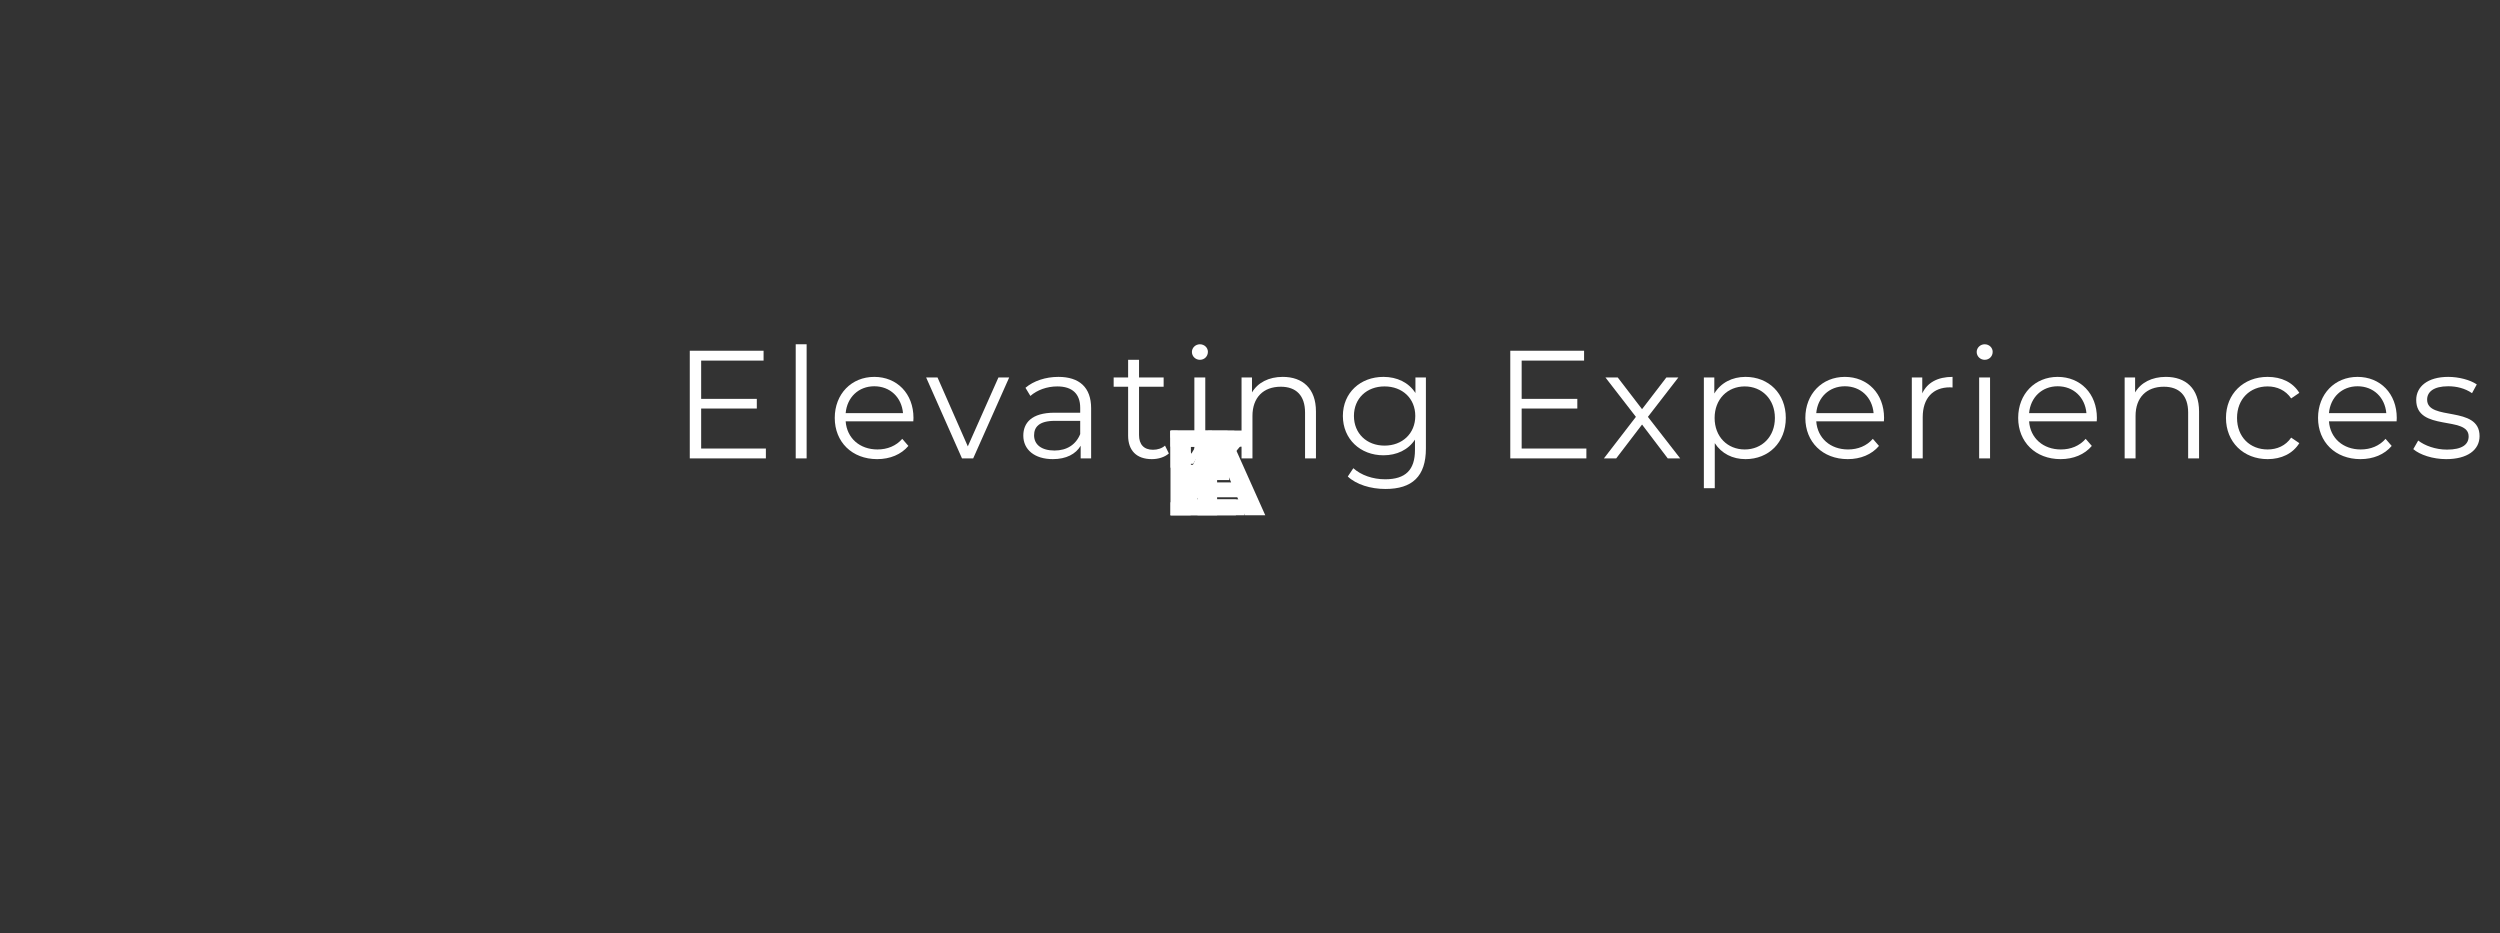 <svg xmlns="http://www.w3.org/2000/svg" xmlns:xlink="http://www.w3.org/1999/xlink" preserveAspectRatio="xMidYMid meet" width="4701" height="1755" viewBox="0 0 4701 1755" style="width:100%;height:100%"><rect x="0" y="0" width="4701" height="1755" fill="#333333" stroke="none"/><defs><animate repeatCount="indefinite" dur="3.017s" begin="0s" xlink:href="#_R_G_L_10_G" fill="freeze" attributeName="opacity" from="0" to="1" keyTimes="0;0.204;0.315;1" values="0;0;1;1" keySplines="0.333 0 0.667 1;0.333 0 0.667 1;0 0 0 0" calcMode="spline"/><animateMotion repeatCount="indefinite" dur="3.017s" begin="0s" xlink:href="#_R_G_L_10_G" fill="freeze" keyTimes="0;0.204;0.315;1" path="M237.16 -151.7 C237.16,-151.7 237.16,-151.7 237.16,-151.7 C237.16,-151.7 267.15,-151.7 267.15,-151.7 C267.15,-151.7 267.15,-151.7 267.15,-151.7 " keyPoints="0;0;1;1" keySplines="0.333 0 0.667 1;0.333 0 0.667 1;0 0 0 0" calcMode="spline"/><animateTransform repeatCount="indefinite" dur="3.017s" begin="0s" xlink:href="#_R_G_L_10_G" fill="freeze" attributeName="transform" from="-14.975 -13.3" to="-14.975 -13.3" type="translate" additive="sum" keyTimes="0;1" values="-14.975 -13.3;-14.975 -13.3" keySplines="0 0 1 1" calcMode="spline"/><animateMotion repeatCount="indefinite" dur="3.017s" begin="0s" xlink:href="#_R_G_L_10_G_N_2_T_0" fill="freeze" keyTimes="0;0.348;0.431;0.597;0.68;1" path="M0 0 C0,0 0,0 0,0 C0,0 82,0 82,0 C82,0 -539,0 -539,0 C-539,0 -474,0 -474,0 C-474,0 -474,0 -474,0 " keyPoints="0;0;0.11;0.92;1;1" keySplines="0.333 0 0.667 1;0.333 0 0.667 1;0.333 0 0.667 1;0.333 0 0.667 1;0 0 0 0" calcMode="spline"/><animateTransform repeatCount="indefinite" dur="3.017s" begin="0s" xlink:href="#_R_G_L_10_G_N_2_T_0" fill="freeze" attributeName="transform" from="-50 -50" to="-50 -50" type="translate" additive="sum" keyTimes="0;1" values="-50 -50;-50 -50" keySplines="0 0 1 1" calcMode="spline"/><animate repeatCount="indefinite" dur="3.017s" begin="0s" xlink:href="#_R_G_L_9_G" fill="freeze" attributeName="opacity" from="0" to="1" keyTimes="0;0.238;0.348;1" values="0;0;1;1" keySplines="0.333 0 0.667 1;0.333 0 0.667 1;0 0 0 0" calcMode="spline"/><animateMotion repeatCount="indefinite" dur="3.017s" begin="0s" xlink:href="#_R_G_L_9_G" fill="freeze" keyTimes="0;0.238;0.348;1" path="M206.9 -151.7 C206.9,-151.7 206.9,-151.7 206.9,-151.7 C206.9,-151.7 236.9,-151.7 236.9,-151.7 C236.9,-151.7 236.9,-151.7 236.9,-151.7 " keyPoints="0;0;1;1" keySplines="0.333 0 0.667 1;0.333 0 0.667 1;0 0 0 0" calcMode="spline"/><animateTransform repeatCount="indefinite" dur="3.017s" begin="0s" xlink:href="#_R_G_L_9_G" fill="freeze" attributeName="transform" from="-11.59 -13.3" to="-11.59 -13.3" type="translate" additive="sum" keyTimes="0;1" values="-11.59 -13.3;-11.59 -13.3" keySplines="0 0 1 1" calcMode="spline"/><animateMotion repeatCount="indefinite" dur="3.017s" begin="0s" xlink:href="#_R_G_L_9_G_N_2_T_0" fill="freeze" keyTimes="0;0.348;0.431;0.597;0.68;1" path="M0 0 C0,0 0,0 0,0 C0,0 82,0 82,0 C82,0 -539,0 -539,0 C-539,0 -474,0 -474,0 C-474,0 -474,0 -474,0 " keyPoints="0;0;0.11;0.92;1;1" keySplines="0.333 0 0.667 1;0.333 0 0.667 1;0.333 0 0.667 1;0.333 0 0.667 1;0 0 0 0" calcMode="spline"/><animateTransform repeatCount="indefinite" dur="3.017s" begin="0s" xlink:href="#_R_G_L_9_G_N_2_T_0" fill="freeze" attributeName="transform" from="-50 -50" to="-50 -50" type="translate" additive="sum" keyTimes="0;1" values="-50 -50;-50 -50" keySplines="0 0 1 1" calcMode="spline"/><animate repeatCount="indefinite" dur="3.017s" begin="0s" xlink:href="#_R_G_L_8_G" fill="freeze" attributeName="opacity" from="0" to="1" keyTimes="0;0.138;0.249;1" values="0;0;1;1" keySplines="0.333 0 0.667 1;0.333 0 0.667 1;0 0 0 0" calcMode="spline"/><animateMotion repeatCount="indefinite" dur="3.017s" begin="0s" xlink:href="#_R_G_L_8_G" fill="freeze" keyTimes="0;0.138;0.249;1" path="M115.48 234.55 C115.48,234.55 115.48,234.55 115.48,234.55 C115.48,234.55 194.48,234.55 194.48,234.55 C194.48,234.55 194.48,234.55 194.48,234.55 " keyPoints="0;0;1;1" keySplines="0.333 0 0.667 1;0.333 0 0.667 1;0 0 0 0" calcMode="spline"/><animateTransform repeatCount="indefinite" dur="3.017s" begin="0s" xlink:href="#_R_G_L_8_G" fill="freeze" attributeName="transform" from="-34.145 -30.45" to="-34.145 -30.45" type="translate" additive="sum" keyTimes="0;1" values="-34.145 -30.45;-34.145 -30.45" keySplines="0 0 1 1" calcMode="spline"/><animateMotion repeatCount="indefinite" dur="3.017s" begin="0s" xlink:href="#_R_G_L_8_G_N_2_T_0" fill="freeze" keyTimes="0;0.348;0.431;0.597;0.68;1" path="M0 0 C0,0 0,0 0,0 C0,0 82,0 82,0 C82,0 -539,0 -539,0 C-539,0 -474,0 -474,0 C-474,0 -474,0 -474,0 " keyPoints="0;0;0.11;0.92;1;1" keySplines="0.333 0 0.667 1;0.333 0 0.667 1;0.333 0 0.667 1;0.333 0 0.667 1;0 0 0 0" calcMode="spline"/><animateTransform repeatCount="indefinite" dur="3.017s" begin="0s" xlink:href="#_R_G_L_8_G_N_2_T_0" fill="freeze" attributeName="transform" from="-50 -50" to="-50 -50" type="translate" additive="sum" keyTimes="0;1" values="-50 -50;-50 -50" keySplines="0 0 1 1" calcMode="spline"/><animate repeatCount="indefinite" dur="3.017s" begin="0s" xlink:href="#_R_G_L_7_G" fill="freeze" attributeName="opacity" from="0" to="1" keyTimes="0;0.149;0.26;1" values="0;0;1;1" keySplines="0.333 0 0.667 1;0.333 0 0.667 1;0 0 0 0" calcMode="spline"/><animateMotion repeatCount="indefinite" dur="3.017s" begin="0s" xlink:href="#_R_G_L_7_G" fill="freeze" keyTimes="0;0.149;0.26;1" path="M2.6 234.56 C2.6,234.56 2.6,234.56 2.6,234.56 C2.6,234.56 81.6,234.56 81.6,234.56 C81.6,234.56 81.6,234.56 81.6,234.56 " keyPoints="0;0;1;1" keySplines="0.333 0 0.667 1;0.333 0 0.667 1;0 0 0 0" calcMode="spline"/><animateTransform repeatCount="indefinite" dur="3.017s" begin="0s" xlink:href="#_R_G_L_7_G" fill="freeze" attributeName="transform" from="-26.535 -30.445" to="-26.535 -30.445" type="translate" additive="sum" keyTimes="0;1" values="-26.535 -30.445;-26.535 -30.445" keySplines="0 0 1 1" calcMode="spline"/><animateMotion repeatCount="indefinite" dur="3.017s" begin="0s" xlink:href="#_R_G_L_7_G_N_2_T_0" fill="freeze" keyTimes="0;0.348;0.431;0.597;0.68;1" path="M0 0 C0,0 0,0 0,0 C0,0 82,0 82,0 C82,0 -539,0 -539,0 C-539,0 -474,0 -474,0 C-474,0 -474,0 -474,0 " keyPoints="0;0;0.11;0.92;1;1" keySplines="0.333 0 0.667 1;0.333 0 0.667 1;0.333 0 0.667 1;0.333 0 0.667 1;0 0 0 0" calcMode="spline"/><animateTransform repeatCount="indefinite" dur="3.017s" begin="0s" xlink:href="#_R_G_L_7_G_N_2_T_0" fill="freeze" attributeName="transform" from="-50 -50" to="-50 -50" type="translate" additive="sum" keyTimes="0;1" values="-50 -50;-50 -50" keySplines="0 0 1 1" calcMode="spline"/><animate repeatCount="indefinite" dur="3.017s" begin="0s" xlink:href="#_R_G_L_6_G" fill="freeze" attributeName="opacity" from="0" to="1" keyTimes="0;0.16;0.271;1" values="0;0;1;1" keySplines="0.333 0 0.667 1;0.333 0 0.667 1;0 0 0 0" calcMode="spline"/><animateMotion repeatCount="indefinite" dur="3.017s" begin="0s" xlink:href="#_R_G_L_6_G" fill="freeze" keyTimes="0;0.16;0.271;1" path="M-107.56 234.55 C-107.56,234.55 -107.56,234.55 -107.56,234.55 C-107.56,234.55 -28.56,234.55 -28.56,234.55 C-28.56,234.55 -28.56,234.55 -28.56,234.55 " keyPoints="0;0;1;1" keySplines="0.333 0 0.667 1;0.333 0 0.667 1;0 0 0 0" calcMode="spline"/><animateTransform repeatCount="indefinite" dur="3.017s" begin="0s" xlink:href="#_R_G_L_6_G" fill="freeze" attributeName="transform" from="-23.56 -30.45" to="-23.56 -30.45" type="translate" additive="sum" keyTimes="0;1" values="-23.56 -30.45;-23.56 -30.45" keySplines="0 0 1 1" calcMode="spline"/><animateMotion repeatCount="indefinite" dur="3.017s" begin="0s" xlink:href="#_R_G_L_6_G_N_2_T_0" fill="freeze" keyTimes="0;0.348;0.431;0.597;0.68;1" path="M0 0 C0,0 0,0 0,0 C0,0 82,0 82,0 C82,0 -539,0 -539,0 C-539,0 -474,0 -474,0 C-474,0 -474,0 -474,0 " keyPoints="0;0;0.11;0.92;1;1" keySplines="0.333 0 0.667 1;0.333 0 0.667 1;0.333 0 0.667 1;0.333 0 0.667 1;0 0 0 0" calcMode="spline"/><animateTransform repeatCount="indefinite" dur="3.017s" begin="0s" xlink:href="#_R_G_L_6_G_N_2_T_0" fill="freeze" attributeName="transform" from="-50 -50" to="-50 -50" type="translate" additive="sum" keyTimes="0;1" values="-50 -50;-50 -50" keySplines="0 0 1 1" calcMode="spline"/><animate repeatCount="indefinite" dur="3.017s" begin="0s" xlink:href="#_R_G_L_5_G" fill="freeze" attributeName="opacity" from="0" to="1" keyTimes="0;0.171;0.282;1" values="0;0;1;1" keySplines="0.333 0 0.667 1;0.333 0 0.667 1;0 0 0 0" calcMode="spline"/><animateMotion repeatCount="indefinite" dur="3.017s" begin="0s" xlink:href="#_R_G_L_5_G" fill="freeze" keyTimes="0;0.171;0.282;1" path="M-222.47 234.56 C-222.47,234.56 -222.47,234.56 -222.47,234.56 C-222.47,234.56 -143.47,234.56 -143.47,234.56 C-143.47,234.56 -143.47,234.56 -143.47,234.56 " keyPoints="0;0;1;1" keySplines="0.333 0 0.667 1;0.333 0 0.667 1;0 0 0 0" calcMode="spline"/><animateTransform repeatCount="indefinite" dur="3.017s" begin="0s" xlink:href="#_R_G_L_5_G" fill="freeze" attributeName="transform" from="-26.625 -30.445" to="-26.625 -30.445" type="translate" additive="sum" keyTimes="0;1" values="-26.625 -30.445;-26.625 -30.445" keySplines="0 0 1 1" calcMode="spline"/><animateMotion repeatCount="indefinite" dur="3.017s" begin="0s" xlink:href="#_R_G_L_5_G_N_2_T_0" fill="freeze" keyTimes="0;0.348;0.431;0.597;0.68;1" path="M0 0 C0,0 0,0 0,0 C0,0 82,0 82,0 C82,0 -539,0 -539,0 C-539,0 -474,0 -474,0 C-474,0 -474,0 -474,0 " keyPoints="0;0;0.11;0.92;1;1" keySplines="0.333 0 0.667 1;0.333 0 0.667 1;0.333 0 0.667 1;0.333 0 0.667 1;0 0 0 0" calcMode="spline"/><animateTransform repeatCount="indefinite" dur="3.017s" begin="0s" xlink:href="#_R_G_L_5_G_N_2_T_0" fill="freeze" attributeName="transform" from="-50 -50" to="-50 -50" type="translate" additive="sum" keyTimes="0;1" values="-50 -50;-50 -50" keySplines="0 0 1 1" calcMode="spline"/><animate repeatCount="indefinite" dur="3.017s" begin="0s" xlink:href="#_R_G_L_4_C_0_P_0" fill="freeze" attributeName="d" attributeType="XML" from="M109.25 -202.5 C109.25,-202.5 77.25,-202.25 77.25,-202.25 C77.25,-202.25 76.39,-202.2 76.39,-202.2 C76.39,-202.2 109.66,-202.33 109.66,-202.33 C109.66,-202.33 109.22,-202.66 109.22,-202.66 C109.22,-202.66 109.25,-202.5 109.25,-202.5z " to="M109.25 -202.5 C109.25,-202.5 77.25,-202.25 77.25,-202.25 C77.25,-202.25 -239.12,142.63 -239.12,142.63 C-239.12,142.63 -189,142.5 -189,142.5 C-189,142.5 44.47,-127.56 44.47,-127.56 C44.47,-127.56 109.25,-202.5 109.25,-202.5z " keyTimes="0;0.193;0.304;1" values="M109.25 -202.5 C109.25,-202.5 77.25,-202.25 77.25,-202.25 C77.25,-202.25 76.39,-202.2 76.39,-202.2 C76.39,-202.2 109.66,-202.33 109.66,-202.33 C109.66,-202.33 109.22,-202.66 109.22,-202.66 C109.22,-202.66 109.25,-202.5 109.25,-202.5z ;M109.25 -202.5 C109.25,-202.5 77.25,-202.25 77.25,-202.25 C77.25,-202.25 76.39,-202.2 76.39,-202.2 C76.39,-202.2 109.66,-202.33 109.66,-202.33 C109.66,-202.33 109.22,-202.66 109.22,-202.66 C109.22,-202.66 109.25,-202.5 109.25,-202.5z ;M109.25 -202.5 C109.25,-202.5 77.25,-202.25 77.25,-202.25 C77.25,-202.25 -239.12,142.63 -239.12,142.63 C-239.12,142.63 -189,142.5 -189,142.5 C-189,142.5 44.47,-127.56 44.47,-127.56 C44.47,-127.56 109.25,-202.5 109.25,-202.5z ;M109.25 -202.5 C109.25,-202.5 77.25,-202.25 77.25,-202.25 C77.25,-202.25 -239.12,142.63 -239.12,142.63 C-239.12,142.63 -189,142.5 -189,142.5 C-189,142.5 44.47,-127.56 44.47,-127.56 C44.47,-127.56 109.25,-202.5 109.25,-202.5z " keySplines="0.333 0 0.667 1;0.333 0 0.667 1;0 0 0 0" calcMode="spline"/><clipPath id="_R_G_L_4_C_0"><path id="_R_G_L_4_C_0_P_0" fill-rule="nonzero"/></clipPath><animateMotion repeatCount="indefinite" dur="3.017s" begin="0s" xlink:href="#_R_G_L_4_G_N_2_T_0" fill="freeze" keyTimes="0;0.348;0.431;0.597;0.68;1" path="M0 0 C0,0 0,0 0,0 C0,0 82,0 82,0 C82,0 -539,0 -539,0 C-539,0 -474,0 -474,0 C-474,0 -474,0 -474,0 " keyPoints="0;0;0.11;0.92;1;1" keySplines="0.333 0 0.667 1;0.333 0 0.667 1;0.333 0 0.667 1;0.333 0 0.667 1;0 0 0 0" calcMode="spline"/><animateTransform repeatCount="indefinite" dur="3.017s" begin="0s" xlink:href="#_R_G_L_4_G_N_2_T_0" fill="freeze" attributeName="transform" from="-50 -50" to="-50 -50" type="translate" additive="sum" keyTimes="0;1" values="-50 -50;-50 -50" keySplines="0 0 1 1" calcMode="spline"/><animate repeatCount="indefinite" dur="3.017s" begin="0s" xlink:href="#_R_G_L_4_G_N_2_N_1_T_0_M" fill="freeze" attributeName="opacity" from="0" to="1" keyTimes="0;0.193;0.193;1" values="0;0;1;1" keySplines="0 0 0 0;0 0 0 0;0 0 0 0" calcMode="spline"/><animate repeatCount="indefinite" dur="3.017s" begin="0s" xlink:href="#_R_G_L_3_C_0_P_0" fill="freeze" attributeName="d" attributeType="XML" from="M-237.69 -204.33 C-237.69,-204.33 -236.75,-205 -236.75,-205 C-236.75,-205 -237,-180 -237,-180 C-237,-180 -237.62,-179.56 -237.62,-179.56 C-237.62,-179.56 -237.69,-204.33 -237.69,-204.33z " to="M109.44 -203 C109.44,-203 -236.75,-205 -236.75,-205 C-236.75,-205 -237,-180 -237,-180 C-237,-180 94.56,-185.12 94.56,-185.12 C94.56,-185.12 109.44,-203 109.44,-203z " keyTimes="0;0.083;0.193;1" values="M-237.69 -204.33 C-237.69,-204.33 -236.75,-205 -236.75,-205 C-236.75,-205 -237,-180 -237,-180 C-237,-180 -237.62,-179.56 -237.62,-179.56 C-237.62,-179.56 -237.69,-204.33 -237.69,-204.33z ;M-237.69 -204.33 C-237.69,-204.33 -236.75,-205 -236.75,-205 C-236.75,-205 -237,-180 -237,-180 C-237,-180 -237.62,-179.56 -237.62,-179.56 C-237.62,-179.56 -237.69,-204.33 -237.69,-204.33z ;M109.44 -203 C109.44,-203 -236.75,-205 -236.75,-205 C-236.75,-205 -237,-180 -237,-180 C-237,-180 94.56,-185.12 94.56,-185.12 C94.56,-185.12 109.44,-203 109.44,-203z ;M109.44 -203 C109.44,-203 -236.75,-205 -236.75,-205 C-236.75,-205 -237,-180 -237,-180 C-237,-180 94.56,-185.12 94.56,-185.12 C94.56,-185.12 109.44,-203 109.44,-203z " keySplines="0.333 0 0.667 1;0.333 0 0.667 1;0 0 0 0" calcMode="spline"/><clipPath id="_R_G_L_3_C_0"><path id="_R_G_L_3_C_0_P_0" fill-rule="nonzero"/></clipPath><animateMotion repeatCount="indefinite" dur="3.017s" begin="0s" xlink:href="#_R_G_L_3_G_N_2_T_0" fill="freeze" keyTimes="0;0.348;0.431;0.597;0.68;1" path="M0 0 C0,0 0,0 0,0 C0,0 82,0 82,0 C82,0 -539,0 -539,0 C-539,0 -474,0 -474,0 C-474,0 -474,0 -474,0 " keyPoints="0;0;0.11;0.92;1;1" keySplines="0.333 0 0.667 1;0.333 0 0.667 1;0.333 0 0.667 1;0.333 0 0.667 1;0 0 0 0" calcMode="spline"/><animateTransform repeatCount="indefinite" dur="3.017s" begin="0s" xlink:href="#_R_G_L_3_G_N_2_T_0" fill="freeze" attributeName="transform" from="-50 -50" to="-50 -50" type="translate" additive="sum" keyTimes="0;1" values="-50 -50;-50 -50" keySplines="0 0 1 1" calcMode="spline"/><animate repeatCount="indefinite" dur="3.017s" begin="0s" xlink:href="#_R_G_L_3_G_N_2_N_1_T_0_M" fill="freeze" attributeName="opacity" from="0" to="1" keyTimes="0;0.083;0.083;1" values="0;0;1;1" keySplines="0 0 0 0;0 0 0 0;0 0 0 0" calcMode="spline"/><animate repeatCount="indefinite" dur="3.017s" begin="0s" xlink:href="#_R_G_L_2_C_0_P_0" fill="freeze" attributeName="d" attributeType="XML" from="M178.75 118 C178.75,118 179.09,118.36 179.09,118.36 C179.09,118.36 178.81,144.54 178.81,144.54 C178.81,144.54 179,144.75 179,144.75 C179,144.75 178.75,118 178.75,118z " to="M178.75 118 C178.75,118 -148.87,121.81 -148.87,121.81 C-148.87,121.81 -167.94,142.63 -167.94,142.63 C-167.94,142.63 179,144.75 179,144.75 C179,144.75 178.75,118 178.75,118z " keyTimes="0;0.083;0.193;1" values="M178.75 118 C178.75,118 179.09,118.36 179.09,118.36 C179.09,118.36 178.81,144.54 178.81,144.54 C178.81,144.54 179,144.75 179,144.75 C179,144.75 178.75,118 178.75,118z ;M178.75 118 C178.75,118 179.09,118.36 179.09,118.36 C179.09,118.36 178.81,144.54 178.81,144.54 C178.81,144.54 179,144.75 179,144.75 C179,144.75 178.75,118 178.75,118z ;M178.75 118 C178.75,118 -148.87,121.81 -148.87,121.81 C-148.87,121.81 -167.94,142.63 -167.94,142.63 C-167.94,142.63 179,144.75 179,144.75 C179,144.75 178.75,118 178.75,118z ;M178.75 118 C178.75,118 -148.87,121.81 -148.87,121.81 C-148.87,121.81 -167.94,142.63 -167.94,142.63 C-167.94,142.63 179,144.75 179,144.75 C179,144.75 178.75,118 178.75,118z " keySplines="0.333 0 0.667 1;0.333 0 0.667 1;0 0 0 0" calcMode="spline"/><clipPath id="_R_G_L_2_C_0"><path id="_R_G_L_2_C_0_P_0" fill-rule="nonzero"/></clipPath><animateMotion repeatCount="indefinite" dur="3.017s" begin="0s" xlink:href="#_R_G_L_2_G_N_2_T_0" fill="freeze" keyTimes="0;0.348;0.431;0.597;0.68;1" path="M0 0 C0,0 0,0 0,0 C0,0 82,0 82,0 C82,0 -539,0 -539,0 C-539,0 -474,0 -474,0 C-474,0 -474,0 -474,0 " keyPoints="0;0;0.11;0.92;1;1" keySplines="0.333 0 0.667 1;0.333 0 0.667 1;0.333 0 0.667 1;0.333 0 0.667 1;0 0 0 0" calcMode="spline"/><animateTransform repeatCount="indefinite" dur="3.017s" begin="0s" xlink:href="#_R_G_L_2_G_N_2_T_0" fill="freeze" attributeName="transform" from="-50 -50" to="-50 -50" type="translate" additive="sum" keyTimes="0;1" values="-50 -50;-50 -50" keySplines="0 0 1 1" calcMode="spline"/><animate repeatCount="indefinite" dur="3.017s" begin="0s" xlink:href="#_R_G_L_2_G_N_2_N_1_T_0_M" fill="freeze" attributeName="opacity" from="0" to="1" keyTimes="0;0.083;0.083;1" values="0;0;1;1" keySplines="0 0 0 0;0 0 0 0;0 0 0 0" calcMode="spline"/><animate repeatCount="indefinite" dur="3.017s" begin="0s" xlink:href="#_R_G_L_1_C_0_P_0" fill="freeze" attributeName="d" attributeType="XML" from="M-182.39 143.58 C-182.39,143.58 -182.14,143.53 -182.14,143.53 C-182.14,143.53 -112.02,143.42 -112.02,143.42 C-112.02,143.42 -111.83,143.45 -111.83,143.45 C-111.83,143.45 -182.39,143.58 -182.39,143.58z " to="M131.5 -202.87 C131.5,-202.87 -181.37,142 -181.37,142 C-181.37,142 -111.25,141.5 -111.25,141.5 C-111.25,141.5 177.25,-202.62 177.25,-202.62 C177.25,-202.62 131.5,-202.87 131.5,-202.87z " keyTimes="0;0.193;0.304;1" values="M-182.39 143.58 C-182.39,143.58 -182.14,143.53 -182.14,143.53 C-182.14,143.53 -112.02,143.42 -112.02,143.42 C-112.02,143.42 -111.83,143.45 -111.83,143.45 C-111.83,143.45 -182.39,143.58 -182.39,143.58z ;M-182.39 143.58 C-182.39,143.58 -182.14,143.53 -182.14,143.53 C-182.14,143.53 -112.02,143.42 -112.02,143.42 C-112.02,143.42 -111.83,143.45 -111.83,143.45 C-111.83,143.45 -182.39,143.58 -182.39,143.58z ;M131.5 -202.87 C131.5,-202.87 -181.37,142 -181.37,142 C-181.37,142 -111.25,141.5 -111.25,141.5 C-111.25,141.5 177.25,-202.62 177.25,-202.62 C177.25,-202.62 131.5,-202.87 131.5,-202.87z ;M131.5 -202.87 C131.5,-202.87 -181.37,142 -181.37,142 C-181.37,142 -111.25,141.5 -111.25,141.5 C-111.25,141.5 177.25,-202.62 177.25,-202.62 C177.25,-202.62 131.5,-202.87 131.5,-202.87z " keySplines="0.333 0 0.667 1;0.333 0 0.667 1;0 0 0 0" calcMode="spline"/><clipPath id="_R_G_L_1_C_0"><path id="_R_G_L_1_C_0_P_0" fill-rule="nonzero"/></clipPath><animateMotion repeatCount="indefinite" dur="3.017s" begin="0s" xlink:href="#_R_G_L_1_G_N_2_T_0" fill="freeze" keyTimes="0;0.348;0.431;0.597;0.68;1" path="M0 0 C0,0 0,0 0,0 C0,0 82,0 82,0 C82,0 -539,0 -539,0 C-539,0 -474,0 -474,0 C-474,0 -474,0 -474,0 " keyPoints="0;0;0.11;0.92;1;1" keySplines="0.333 0 0.667 1;0.333 0 0.667 1;0.333 0 0.667 1;0.333 0 0.667 1;0 0 0 0" calcMode="spline"/><animateTransform repeatCount="indefinite" dur="3.017s" begin="0s" xlink:href="#_R_G_L_1_G_N_2_T_0" fill="freeze" attributeName="transform" from="-50 -50" to="-50 -50" type="translate" additive="sum" keyTimes="0;1" values="-50 -50;-50 -50" keySplines="0 0 1 1" calcMode="spline"/><animate repeatCount="indefinite" dur="3.017s" begin="0s" xlink:href="#_R_G_L_1_G_N_2_N_1_T_0_M" fill="freeze" attributeName="opacity" from="0" to="1" keyTimes="0;0.193;0.193;1" values="0;0;1;1" keySplines="0 0 0 0;0 0 0 0;0 0 0 0" calcMode="spline"/><animate repeatCount="indefinite" dur="3.017s" begin="0s" xlink:href="#_R_G_L_0_G_D_0_P_0" fill="freeze" attributeName="opacity" from="0" to="1" keyTimes="0;0.682;0.707;1" values="0;0;1;1" keySplines="0.167 0.167 0.833 0.833;0.167 0.167 0.833 0.833;0 0 0 0" calcMode="spline"/><animateMotion repeatCount="indefinite" dur="3.017s" begin="0s" xlink:href="#_R_G_L_0_G_D_0_P_0_G_0_T_0" fill="freeze" keyTimes="0;0.682;0.707;1" path="M0 30 C0,30 0,30 0,30 C0,30 0,0 0,0 C0,0 0,0 0,0 " keyPoints="0;0;1;1" keySplines="0.167 0.167 0.833 0.833;0.167 0.167 0.833 0.833;0 0 0 0" calcMode="spline"/><animate repeatCount="indefinite" dur="3.017s" begin="0s" xlink:href="#_R_G_L_0_G_D_1_P_0" fill="freeze" attributeName="opacity" from="0" to="1" keyTimes="0;0.673;0.699;1" values="0;0;1;1" keySplines="0.167 0.167 0.833 0.833;0.167 0.167 0.833 0.833;0 0 0 0" calcMode="spline"/><animateMotion repeatCount="indefinite" dur="3.017s" begin="0s" xlink:href="#_R_G_L_0_G_D_1_P_0_G_0_T_0" fill="freeze" keyTimes="0;0.673;0.699;1" path="M0 30 C0,30 0,30 0,30 C0,30 0,0 0,0 C0,0 0,0 0,0 " keyPoints="0;0;1;1" keySplines="0.167 0.167 0.833 0.833;0.167 0.167 0.833 0.833;0 0 0 0" calcMode="spline"/><animate repeatCount="indefinite" dur="3.017s" begin="0s" xlink:href="#_R_G_L_0_G_D_1_P_0" fill="freeze" attributeName="opacity" from="0" to="1" keyTimes="0;0.673;0.699;1" values="0;0;1;1" keySplines="0.167 0.167 0.833 0.833;0.167 0.167 0.833 0.833;0 0 0 0" calcMode="spline"/><animateMotion repeatCount="indefinite" dur="3.017s" begin="0s" xlink:href="#_R_G_L_0_G_D_1_P_0_G_0_T_0" fill="freeze" keyTimes="0;0.673;0.699;1" path="M0 30 C0,30 0,30 0,30 C0,30 0,0 0,0 C0,0 0,0 0,0 " keyPoints="0;0;1;1" keySplines="0.167 0.167 0.833 0.833;0.167 0.167 0.833 0.833;0 0 0 0" calcMode="spline"/><animate repeatCount="indefinite" dur="3.017s" begin="0s" xlink:href="#_R_G_L_0_G_D_2_P_0" fill="freeze" attributeName="opacity" from="0" to="1" keyTimes="0;0.664;0.69;1" values="0;0;1;1" keySplines="0.167 0.167 0.833 0.833;0.167 0.167 0.833 0.833;0 0 0 0" calcMode="spline"/><animateMotion repeatCount="indefinite" dur="3.017s" begin="0s" xlink:href="#_R_G_L_0_G_D_2_P_0_G_0_T_0" fill="freeze" keyTimes="0;0.664;0.69;1" path="M0 30 C0,30 0,30 0,30 C0,30 0,0 0,0 C0,0 0,0 0,0 " keyPoints="0;0;1;1" keySplines="0.167 0.167 0.833 0.833;0.167 0.167 0.833 0.833;0 0 0 0" calcMode="spline"/><animate repeatCount="indefinite" dur="3.017s" begin="0s" xlink:href="#_R_G_L_0_G_D_3_P_0" fill="freeze" attributeName="opacity" from="0" to="1" keyTimes="0;0.656;0.682;1" values="0;0;1;1" keySplines="0.167 0.167 0.833 0.833;0.167 0.167 0.833 0.833;0 0 0 0" calcMode="spline"/><animateMotion repeatCount="indefinite" dur="3.017s" begin="0s" xlink:href="#_R_G_L_0_G_D_3_P_0_G_0_T_0" fill="freeze" keyTimes="0;0.656;0.682;1" path="M0 30 C0,30 0,30 0,30 C0,30 0,0 0,0 C0,0 0,0 0,0 " keyPoints="0;0;1;1" keySplines="0.167 0.167 0.833 0.833;0.167 0.167 0.833 0.833;0 0 0 0" calcMode="spline"/><animate repeatCount="indefinite" dur="3.017s" begin="0s" xlink:href="#_R_G_L_0_G_D_4_P_0" fill="freeze" attributeName="opacity" from="0" to="1" keyTimes="0;0.647;0.673;1" values="0;0;1;1" keySplines="0.167 0.167 0.833 0.833;0.167 0.167 0.833 0.833;0 0 0 0" calcMode="spline"/><animateMotion repeatCount="indefinite" dur="3.017s" begin="0s" xlink:href="#_R_G_L_0_G_D_4_P_0_G_0_T_0" fill="freeze" keyTimes="0;0.647;0.673;1" path="M0 30 C0,30 0,30 0,30 C0,30 0,0 0,0 C0,0 0,0 0,0 " keyPoints="0;0;1;1" keySplines="0.167 0.167 0.833 0.833;0.167 0.167 0.833 0.833;0 0 0 0" calcMode="spline"/><animate repeatCount="indefinite" dur="3.017s" begin="0s" xlink:href="#_R_G_L_0_G_D_4_P_0" fill="freeze" attributeName="opacity" from="0" to="1" keyTimes="0;0.647;0.673;1" values="0;0;1;1" keySplines="0.167 0.167 0.833 0.833;0.167 0.167 0.833 0.833;0 0 0 0" calcMode="spline"/><animateMotion repeatCount="indefinite" dur="3.017s" begin="0s" xlink:href="#_R_G_L_0_G_D_4_P_0_G_0_T_0" fill="freeze" keyTimes="0;0.647;0.673;1" path="M0 30 C0,30 0,30 0,30 C0,30 0,0 0,0 C0,0 0,0 0,0 " keyPoints="0;0;1;1" keySplines="0.167 0.167 0.833 0.833;0.167 0.167 0.833 0.833;0 0 0 0" calcMode="spline"/><animate repeatCount="indefinite" dur="3.017s" begin="0s" xlink:href="#_R_G_L_0_G_D_5_P_0" fill="freeze" attributeName="opacity" from="0" to="1" keyTimes="0;0.639;0.664;1" values="0;0;1;1" keySplines="0.167 0.167 0.833 0.833;0.167 0.167 0.833 0.833;0 0 0 0" calcMode="spline"/><animateMotion repeatCount="indefinite" dur="3.017s" begin="0s" xlink:href="#_R_G_L_0_G_D_5_P_0_G_0_T_0" fill="freeze" keyTimes="0;0.639;0.664;1" path="M0 30 C0,30 0,30 0,30 C0,30 0,0 0,0 C0,0 0,0 0,0 " keyPoints="0;0;1;1" keySplines="0.167 0.167 0.833 0.833;0.167 0.167 0.833 0.833;0 0 0 0" calcMode="spline"/><animate repeatCount="indefinite" dur="3.017s" begin="0s" xlink:href="#_R_G_L_0_G_D_5_P_0" fill="freeze" attributeName="opacity" from="0" to="1" keyTimes="0;0.639;0.664;1" values="0;0;1;1" keySplines="0.167 0.167 0.833 0.833;0.167 0.167 0.833 0.833;0 0 0 0" calcMode="spline"/><animateMotion repeatCount="indefinite" dur="3.017s" begin="0s" xlink:href="#_R_G_L_0_G_D_5_P_0_G_0_T_0" fill="freeze" keyTimes="0;0.639;0.664;1" path="M0 30 C0,30 0,30 0,30 C0,30 0,0 0,0 C0,0 0,0 0,0 " keyPoints="0;0;1;1" keySplines="0.167 0.167 0.833 0.833;0.167 0.167 0.833 0.833;0 0 0 0" calcMode="spline"/><animate repeatCount="indefinite" dur="3.017s" begin="0s" xlink:href="#_R_G_L_0_G_D_6_P_0" fill="freeze" attributeName="opacity" from="0" to="1" keyTimes="0;0.63;0.656;1" values="0;0;1;1" keySplines="0.167 0.167 0.833 0.833;0.167 0.167 0.833 0.833;0 0 0 0" calcMode="spline"/><animateMotion repeatCount="indefinite" dur="3.017s" begin="0s" xlink:href="#_R_G_L_0_G_D_6_P_0_G_0_T_0" fill="freeze" keyTimes="0;0.63;0.656;1" path="M0 30 C0,30 0,30 0,30 C0,30 0,0 0,0 C0,0 0,0 0,0 " keyPoints="0;0;1;1" keySplines="0.167 0.167 0.833 0.833;0.167 0.167 0.833 0.833;0 0 0 0" calcMode="spline"/><animate repeatCount="indefinite" dur="3.017s" begin="0s" xlink:href="#_R_G_L_0_G_D_7_P_0" fill="freeze" attributeName="opacity" from="0" to="1" keyTimes="0;0.622;0.647;1" values="0;0;1;1" keySplines="0.167 0.167 0.833 0.833;0.167 0.167 0.833 0.833;0 0 0 0" calcMode="spline"/><animateMotion repeatCount="indefinite" dur="3.017s" begin="0s" xlink:href="#_R_G_L_0_G_D_7_P_0_G_0_T_0" fill="freeze" keyTimes="0;0.622;0.647;1" path="M0 30 C0,30 0,30 0,30 C0,30 0,0 0,0 C0,0 0,0 0,0 " keyPoints="0;0;1;1" keySplines="0.167 0.167 0.833 0.833;0.167 0.167 0.833 0.833;0 0 0 0" calcMode="spline"/><animate repeatCount="indefinite" dur="3.017s" begin="0s" xlink:href="#_R_G_L_0_G_D_7_P_0" fill="freeze" attributeName="opacity" from="0" to="1" keyTimes="0;0.622;0.647;1" values="0;0;1;1" keySplines="0.167 0.167 0.833 0.833;0.167 0.167 0.833 0.833;0 0 0 0" calcMode="spline"/><animateMotion repeatCount="indefinite" dur="3.017s" begin="0s" xlink:href="#_R_G_L_0_G_D_7_P_0_G_0_T_0" fill="freeze" keyTimes="0;0.622;0.647;1" path="M0 30 C0,30 0,30 0,30 C0,30 0,0 0,0 C0,0 0,0 0,0 " keyPoints="0;0;1;1" keySplines="0.167 0.167 0.833 0.833;0.167 0.167 0.833 0.833;0 0 0 0" calcMode="spline"/><animate repeatCount="indefinite" dur="3.017s" begin="0s" xlink:href="#_R_G_L_0_G_D_8_P_0" fill="freeze" attributeName="opacity" from="0" to="1" keyTimes="0;0.613;0.639;1" values="0;0;1;1" keySplines="0.167 0.167 0.833 0.833;0.167 0.167 0.833 0.833;0 0 0 0" calcMode="spline"/><animateMotion repeatCount="indefinite" dur="3.017s" begin="0s" xlink:href="#_R_G_L_0_G_D_8_P_0_G_0_T_0" fill="freeze" keyTimes="0;0.613;0.639;1" path="M0 30 C0,30 0,30 0,30 C0,30 0,0 0,0 C0,0 0,0 0,0 " keyPoints="0;0;1;1" keySplines="0.167 0.167 0.833 0.833;0.167 0.167 0.833 0.833;0 0 0 0" calcMode="spline"/><animate repeatCount="indefinite" dur="3.017s" begin="0s" xlink:href="#_R_G_L_0_G_D_8_P_0" fill="freeze" attributeName="opacity" from="0" to="1" keyTimes="0;0.613;0.639;1" values="0;0;1;1" keySplines="0.167 0.167 0.833 0.833;0.167 0.167 0.833 0.833;0 0 0 0" calcMode="spline"/><animateMotion repeatCount="indefinite" dur="3.017s" begin="0s" xlink:href="#_R_G_L_0_G_D_8_P_0_G_0_T_0" fill="freeze" keyTimes="0;0.613;0.639;1" path="M0 30 C0,30 0,30 0,30 C0,30 0,0 0,0 C0,0 0,0 0,0 " keyPoints="0;0;1;1" keySplines="0.167 0.167 0.833 0.833;0.167 0.167 0.833 0.833;0 0 0 0" calcMode="spline"/><animate repeatCount="indefinite" dur="3.017s" begin="0s" xlink:href="#_R_G_L_0_G_D_9_P_0" fill="freeze" attributeName="opacity" from="0" to="1" keyTimes="0;0.605;0.63;1" values="0;0;1;1" keySplines="0.167 0.167 0.833 0.833;0.167 0.167 0.833 0.833;0 0 0 0" calcMode="spline"/><animateMotion repeatCount="indefinite" dur="3.017s" begin="0s" xlink:href="#_R_G_L_0_G_D_9_P_0_G_0_T_0" fill="freeze" keyTimes="0;0.605;0.63;1" path="M0 30 C0,30 0,30 0,30 C0,30 0,0 0,0 C0,0 0,0 0,0 " keyPoints="0;0;1;1" keySplines="0.167 0.167 0.833 0.833;0.167 0.167 0.833 0.833;0 0 0 0" calcMode="spline"/><animate repeatCount="indefinite" dur="3.017s" begin="0s" xlink:href="#_R_G_L_0_G_D_10_P_0" fill="freeze" attributeName="opacity" from="0" to="1" keyTimes="0;0.596;0.622;1" values="0;0;1;1" keySplines="0.167 0.167 0.833 0.833;0.167 0.167 0.833 0.833;0 0 0 0" calcMode="spline"/><animateMotion repeatCount="indefinite" dur="3.017s" begin="0s" xlink:href="#_R_G_L_0_G_D_10_P_0_G_0_T_0" fill="freeze" keyTimes="0;0.596;0.622;1" path="M0 30 C0,30 0,30 0,30 C0,30 0,0 0,0 C0,0 0,0 0,0 " keyPoints="0;0;1;1" keySplines="0.167 0.167 0.833 0.833;0.167 0.167 0.833 0.833;0 0 0 0" calcMode="spline"/><animate repeatCount="indefinite" dur="3.017s" begin="0s" xlink:href="#_R_G_L_0_G_D_11_P_0" fill="freeze" attributeName="opacity" from="0" to="1" keyTimes="0;0.588;0.613;1" values="0;0;1;1" keySplines="0.167 0.167 0.833 0.833;0.167 0.167 0.833 0.833;0 0 0 0" calcMode="spline"/><animateMotion repeatCount="indefinite" dur="3.017s" begin="0s" xlink:href="#_R_G_L_0_G_D_11_P_0_G_0_T_0" fill="freeze" keyTimes="0;0.588;0.613;1" path="M0 30 C0,30 0,30 0,30 C0,30 0,0 0,0 C0,0 0,0 0,0 " keyPoints="0;0;1;1" keySplines="0.167 0.167 0.833 0.833;0.167 0.167 0.833 0.833;0 0 0 0" calcMode="spline"/><animate repeatCount="indefinite" dur="3.017s" begin="0s" xlink:href="#_R_G_L_0_G_D_11_P_0" fill="freeze" attributeName="opacity" from="0" to="1" keyTimes="0;0.588;0.613;1" values="0;0;1;1" keySplines="0.167 0.167 0.833 0.833;0.167 0.167 0.833 0.833;0 0 0 0" calcMode="spline"/><animateMotion repeatCount="indefinite" dur="3.017s" begin="0s" xlink:href="#_R_G_L_0_G_D_11_P_0_G_0_T_0" fill="freeze" keyTimes="0;0.588;0.613;1" path="M0 30 C0,30 0,30 0,30 C0,30 0,0 0,0 C0,0 0,0 0,0 " keyPoints="0;0;1;1" keySplines="0.167 0.167 0.833 0.833;0.167 0.167 0.833 0.833;0 0 0 0" calcMode="spline"/><animate repeatCount="indefinite" dur="3.017s" begin="0s" xlink:href="#_R_G_L_0_G_D_12_P_0" fill="freeze" attributeName="opacity" from="0" to="1" keyTimes="0;0.579;0.605;1" values="0;0;1;1" keySplines="0.167 0.167 0.833 0.833;0.167 0.167 0.833 0.833;0 0 0 0" calcMode="spline"/><animateMotion repeatCount="indefinite" dur="3.017s" begin="0s" xlink:href="#_R_G_L_0_G_D_12_P_0_G_0_T_0" fill="freeze" keyTimes="0;0.579;0.605;1" path="M0 30 C0,30 0,30 0,30 C0,30 0,0 0,0 C0,0 0,0 0,0 " keyPoints="0;0;1;1" keySplines="0.167 0.167 0.833 0.833;0.167 0.167 0.833 0.833;0 0 0 0" calcMode="spline"/><animate repeatCount="indefinite" dur="3.017s" begin="0s" xlink:href="#_R_G_L_0_G_D_13_P_0" fill="freeze" attributeName="opacity" from="0" to="1" keyTimes="0;0.571;0.596;1" values="0;0;1;1" keySplines="0.167 0.167 0.833 0.833;0.167 0.167 0.833 0.833;0 0 0 0" calcMode="spline"/><animateMotion repeatCount="indefinite" dur="3.017s" begin="0s" xlink:href="#_R_G_L_0_G_D_13_P_0_G_0_T_0" fill="freeze" keyTimes="0;0.571;0.596;1" path="M0 30 C0,30 0,30 0,30 C0,30 0,0 0,0 C0,0 0,0 0,0 " keyPoints="0;0;1;1" keySplines="0.167 0.167 0.833 0.833;0.167 0.167 0.833 0.833;0 0 0 0" calcMode="spline"/><animate repeatCount="indefinite" dur="3.017s" begin="0s" xlink:href="#_R_G_L_0_G_D_13_P_0" fill="freeze" attributeName="opacity" from="0" to="1" keyTimes="0;0.571;0.596;1" values="0;0;1;1" keySplines="0.167 0.167 0.833 0.833;0.167 0.167 0.833 0.833;0 0 0 0" calcMode="spline"/><animateMotion repeatCount="indefinite" dur="3.017s" begin="0s" xlink:href="#_R_G_L_0_G_D_13_P_0_G_0_T_0" fill="freeze" keyTimes="0;0.571;0.596;1" path="M0 30 C0,30 0,30 0,30 C0,30 0,0 0,0 C0,0 0,0 0,0 " keyPoints="0;0;1;1" keySplines="0.167 0.167 0.833 0.833;0.167 0.167 0.833 0.833;0 0 0 0" calcMode="spline"/><animate repeatCount="indefinite" dur="3.017s" begin="0s" xlink:href="#_R_G_L_0_G_D_14_P_0" fill="freeze" attributeName="opacity" from="0" to="1" keyTimes="0;0.562;0.588;1" values="0;0;1;1" keySplines="0.167 0.167 0.833 0.833;0.167 0.167 0.833 0.833;0 0 0 0" calcMode="spline"/><animateMotion repeatCount="indefinite" dur="3.017s" begin="0s" xlink:href="#_R_G_L_0_G_D_14_P_0_G_0_T_0" fill="freeze" keyTimes="0;0.562;0.588;1" path="M0 30 C0,30 0,30 0,30 C0,30 0,0 0,0 C0,0 0,0 0,0 " keyPoints="0;0;1;1" keySplines="0.167 0.167 0.833 0.833;0.167 0.167 0.833 0.833;0 0 0 0" calcMode="spline"/><animate repeatCount="indefinite" dur="3.017s" begin="0s" xlink:href="#_R_G_L_0_G_D_15_P_0" fill="freeze" attributeName="opacity" from="0" to="1" keyTimes="0;0.553;0.579;1" values="0;0;1;1" keySplines="0.167 0.167 0.833 0.833;0.167 0.167 0.833 0.833;0 0 0 0" calcMode="spline"/><animateMotion repeatCount="indefinite" dur="3.017s" begin="0s" xlink:href="#_R_G_L_0_G_D_15_P_0_G_0_T_0" fill="freeze" keyTimes="0;0.553;0.579;1" path="M0 30 C0,30 0,30 0,30 C0,30 0,0 0,0 C0,0 0,0 0,0 " keyPoints="0;0;1;1" keySplines="0.167 0.167 0.833 0.833;0.167 0.167 0.833 0.833;0 0 0 0" calcMode="spline"/><animate repeatCount="indefinite" dur="3.017s" begin="0s" xlink:href="#_R_G_L_0_G_D_15_P_0" fill="freeze" attributeName="opacity" from="0" to="1" keyTimes="0;0.553;0.579;1" values="0;0;1;1" keySplines="0.167 0.167 0.833 0.833;0.167 0.167 0.833 0.833;0 0 0 0" calcMode="spline"/><animateMotion repeatCount="indefinite" dur="3.017s" begin="0s" xlink:href="#_R_G_L_0_G_D_15_P_0_G_0_T_0" fill="freeze" keyTimes="0;0.553;0.579;1" path="M0 30 C0,30 0,30 0,30 C0,30 0,0 0,0 C0,0 0,0 0,0 " keyPoints="0;0;1;1" keySplines="0.167 0.167 0.833 0.833;0.167 0.167 0.833 0.833;0 0 0 0" calcMode="spline"/><animate repeatCount="indefinite" dur="3.017s" begin="0s" xlink:href="#_R_G_L_0_G_D_16_P_0" fill="freeze" attributeName="opacity" from="0" to="1" keyTimes="0;0.545;0.571;1" values="0;0;1;1" keySplines="0.167 0.167 0.833 0.833;0.167 0.167 0.833 0.833;0 0 0 0" calcMode="spline"/><animateMotion repeatCount="indefinite" dur="3.017s" begin="0s" xlink:href="#_R_G_L_0_G_D_16_P_0_G_0_T_0" fill="freeze" keyTimes="0;0.545;0.571;1" path="M0 30 C0,30 0,30 0,30 C0,30 0,0 0,0 C0,0 0,0 0,0 " keyPoints="0;0;1;1" keySplines="0.167 0.167 0.833 0.833;0.167 0.167 0.833 0.833;0 0 0 0" calcMode="spline"/><animate repeatCount="indefinite" dur="3.017s" begin="0s" xlink:href="#_R_G_L_0_G_D_17_P_0" fill="freeze" attributeName="opacity" from="0" to="1" keyTimes="0;0.536;0.562;1" values="0;0;1;1" keySplines="0.167 0.167 0.833 0.833;0.167 0.167 0.833 0.833;0 0 0 0" calcMode="spline"/><animateMotion repeatCount="indefinite" dur="3.017s" begin="0s" xlink:href="#_R_G_L_0_G_D_17_P_0_G_0_T_0" fill="freeze" keyTimes="0;0.536;0.562;1" path="M0 30 C0,30 0,30 0,30 C0,30 0,0 0,0 C0,0 0,0 0,0 " keyPoints="0;0;1;1" keySplines="0.167 0.167 0.833 0.833;0.167 0.167 0.833 0.833;0 0 0 0" calcMode="spline"/><animate repeatCount="indefinite" dur="3.017s" begin="0s" xlink:href="#_R_G_L_0_G_D_17_P_0" fill="freeze" attributeName="opacity" from="0" to="1" keyTimes="0;0.536;0.562;1" values="0;0;1;1" keySplines="0.167 0.167 0.833 0.833;0.167 0.167 0.833 0.833;0 0 0 0" calcMode="spline"/><animateMotion repeatCount="indefinite" dur="3.017s" begin="0s" xlink:href="#_R_G_L_0_G_D_17_P_0_G_0_T_0" fill="freeze" keyTimes="0;0.536;0.562;1" path="M0 30 C0,30 0,30 0,30 C0,30 0,0 0,0 C0,0 0,0 0,0 " keyPoints="0;0;1;1" keySplines="0.167 0.167 0.833 0.833;0.167 0.167 0.833 0.833;0 0 0 0" calcMode="spline"/><animate repeatCount="indefinite" dur="3.017s" begin="0s" xlink:href="#_R_G_L_0_G_D_18_P_0" fill="freeze" attributeName="opacity" from="0" to="1" keyTimes="0;0.528;0.553;1" values="0;0;1;1" keySplines="0.167 0.167 0.833 0.833;0.167 0.167 0.833 0.833;0 0 0 0" calcMode="spline"/><animateMotion repeatCount="indefinite" dur="3.017s" begin="0s" xlink:href="#_R_G_L_0_G_D_18_P_0_G_0_T_0" fill="freeze" keyTimes="0;0.528;0.553;1" path="M0 30 C0,30 0,30 0,30 C0,30 0,0 0,0 C0,0 0,0 0,0 " keyPoints="0;0;1;1" keySplines="0.167 0.167 0.833 0.833;0.167 0.167 0.833 0.833;0 0 0 0" calcMode="spline"/><animate repeatCount="indefinite" dur="3.017s" begin="0s" xlink:href="#_R_G_L_0_G_D_19_P_0" fill="freeze" attributeName="opacity" from="0" to="1" keyTimes="0;0.519;0.545;1" values="0;0;1;1" keySplines="0.167 0.167 0.833 0.833;0.167 0.167 0.833 0.833;0 0 0 0" calcMode="spline"/><animateMotion repeatCount="indefinite" dur="3.017s" begin="0s" xlink:href="#_R_G_L_0_G_D_19_P_0_G_0_T_0" fill="freeze" keyTimes="0;0.519;0.545;1" path="M0 30 C0,30 0,30 0,30 C0,30 0,0 0,0 C0,0 0,0 0,0 " keyPoints="0;0;1;1" keySplines="0.167 0.167 0.833 0.833;0.167 0.167 0.833 0.833;0 0 0 0" calcMode="spline"/><animate attributeType="XML" attributeName="opacity" dur="3s" from="0" to="1" xlink:href="#time_group"/></defs><g id="_R_G"><g id="_R_G_L_10_G_N_2_N_1_T_0" transform=" translate(2201, 810) scale(2.61, 2.61) translate(0, 0)"><g id="_R_G_L_10_G_N_2_T_0"><g id="_R_G_L_10_G"><path id="_R_G_L_10_G_D_0_P_0" fill="#ffffff" fill-opacity="1" fill-rule="nonzero" d=" M0 26.6 C0,26.6 0,0 0,0 C0,0 5.09,0 5.09,0 C5.09,0 16.42,18.77 16.42,18.77 C16.42,18.77 13.72,18.77 13.72,18.77 C13.72,18.77 24.82,0 24.82,0 C24.82,0 29.88,0 29.88,0 C29.88,0 29.95,26.6 29.95,26.6 C29.95,26.6 24.18,26.6 24.18,26.6 C24.18,26.6 24.18,8.85 24.18,8.85 C24.18,8.85 25.24,8.85 25.24,8.85 C25.24,8.85 16.35,23.79 16.35,23.79 C16.35,23.79 13.58,23.79 13.58,23.79 C13.58,23.79 4.48,8.85 4.48,8.85 C4.48,8.85 5.82,8.85 5.82,8.85 C5.82,8.85 5.82,26.6 5.82,26.6 C5.82,26.6 0,26.6 0,26.6z "/></g></g></g><g id="_R_G_L_9_G_N_2_N_1_T_0" transform=" translate(2201, 810) scale(2.61, 2.61) translate(0, 0)"><g id="_R_G_L_9_G_N_2_T_0"><g id="_R_G_L_9_G"><path id="_R_G_L_9_G_D_0_P_0" fill="#ffffff" fill-opacity="1" fill-rule="nonzero" d=" M8.52 26.6 C8.52,26.6 8.52,5 8.52,5 C8.52,5 0,5 0,5 C0,5 0,0 0,0 C0,0 23.18,0 23.18,0 C23.18,0 23.18,5 23.18,5 C23.18,5 14.69,5 14.69,5 C14.69,5 14.69,26.6 14.69,26.6 C14.69,26.6 8.52,26.6 8.52,26.6z "/></g></g></g><g id="_R_G_L_8_G_N_2_N_1_T_0" transform=" translate(2201, 810) scale(2.61, 2.61) translate(0, 0)"><g id="_R_G_L_8_G_N_2_T_0"><g id="_R_G_L_8_G"><path id="_R_G_L_8_G_D_0_P_0" fill="#ffffff" fill-opacity="1" fill-rule="nonzero" d=" M13.57 47.9 C13.57,47.9 17.31,37.2 17.31,37.2 C17.31,37.2 48.67,37.2 48.67,37.2 C48.67,37.2 52.5,47.9 52.5,47.9 C52.5,47.9 13.57,47.9 13.57,47.9z  M0 60.9 C0,60.9 27.14,0 27.14,0 C27.14,0 41.06,0 41.06,0 C41.06,0 68.29,60.9 68.29,60.9 C68.29,60.9 53.5,60.9 53.5,60.9 C53.5,60.9 31.23,7.13 31.23,7.13 C31.23,7.13 36.8,7.13 36.8,7.13 C36.8,7.13 14.44,60.9 14.44,60.9 C14.44,60.9 0,60.9 0,60.9z "/></g></g></g><g id="_R_G_L_7_G_N_2_N_1_T_0" transform=" translate(2201, 810) scale(2.61, 2.61) translate(0, 0)"><g id="_R_G_L_7_G_N_2_T_0"><g id="_R_G_L_7_G"><path id="_R_G_L_7_G_D_0_P_0" fill="#ffffff" fill-opacity="1" fill-rule="nonzero" d=" M19.49 60.89 C19.49,60.89 19.49,11.48 19.49,11.48 C19.49,11.48 0,11.48 0,11.48 C0,11.48 0,0 0,0 C0,0 53.07,0 53.07,0 C53.07,0 53.07,11.48 53.07,11.48 C53.07,11.48 33.58,11.48 33.58,11.48 C33.58,11.48 33.58,60.89 33.58,60.89 C33.58,60.89 19.49,60.89 19.49,60.89z "/></g></g></g><g id="_R_G_L_6_G_N_2_N_1_T_0" transform=" translate(2201, 810) scale(2.61, 2.61) translate(0, 0)"><g id="_R_G_L_6_G_N_2_T_0"><g id="_R_G_L_6_G"><path id="_R_G_L_6_G_D_0_P_0" fill="#ffffff" fill-opacity="1" fill-rule="nonzero" d=" M13 24.54 C13,24.54 42.32,24.54 42.32,24.54 C42.32,24.54 42.32,35.54 42.32,35.54 C42.32,35.54 12.96,35.54 12.96,35.54 C12.96,35.54 13,24.54 13,24.54z  M14 49.6 C14,49.6 47.12,49.6 47.12,49.6 C47.12,49.6 47.12,60.9 47.12,60.9 C47.12,60.9 0,60.9 0,60.9 C0,60.9 0,0 0,0 C0,0 46,0 46,0 C46,0 46,11.31 46,11.31 C46,11.31 14,11.31 14,11.31 C14,11.31 14,49.6 14,49.6z "/></g></g></g><g id="_R_G_L_5_G_N_2_N_1_T_0" transform=" translate(2201, 810) scale(2.61, 2.61) translate(0, 0)"><g id="_R_G_L_5_G_N_2_T_0"><g id="_R_G_L_5_G"><path id="_R_G_L_5_G_D_0_P_0" fill="#ffffff" fill-opacity="1" fill-rule="nonzero" d=" M0 60.89 C0,60.89 0,51.75 0,51.75 C0,51.75 37.67,6.34 37.67,6.34 C37.67,6.34 39.41,11.47 39.41,11.47 C39.41,11.47 0.7,11.47 0.7,11.47 C0.7,11.47 0.7,0 0.7,0 C0.7,0 51.94,0 51.94,0 C51.94,0 51.94,9.13 51.94,9.13 C51.94,9.13 14.36,54.55 14.36,54.55 C14.36,54.55 12.62,49.41 12.62,49.41 C12.62,49.41 53.25,49.41 53.25,49.41 C53.25,49.41 53.25,60.89 53.25,60.89 C53.25,60.89 0,60.89 0,60.89z "/></g></g></g><g id="_R_G_L_4_G_N_2_N_1_T_0_M"><g id="_R_G_L_4_G_N_2_N_1_T_0" transform=" translate(2201, 810) scale(2.61, 2.61) translate(0, 0)"><g id="_R_G_L_4_G_N_2_T_0"><g id="_R_G_L_4_G" transform=" translate(-20.875, 33) translate(70.875, 16.5)"><g clip-path="url(#_R_G_L_4_C_0)"><path id="_R_G_L_4_G_G_0_D_0_P_0" stroke="#ffffff" stroke-linecap="round" stroke-linejoin="round" fill="none" stroke-width="29" stroke-opacity="1" d=" M102.63 -208.62 C102.63,-208.62 -230,161.5 -230,161.5 "/></g></g></g></g></g><g id="_R_G_L_3_G_N_2_N_1_T_0_M"><g id="_R_G_L_3_G_N_2_N_1_T_0" transform=" translate(2201, 810) scale(2.61, 2.61) translate(0, 0)"><g id="_R_G_L_3_G_N_2_T_0"><g id="_R_G_L_3_G" transform=" translate(50, 49.5) translate(0, 0)"><g clip-path="url(#_R_G_L_3_C_0)"><path id="_R_G_L_3_G_G_0_D_0_P_0" stroke="#ffffff" stroke-linecap="round" stroke-linejoin="round" fill="none" stroke-width="17" stroke-opacity="1" d=" M-233 -194 C-233,-194 109.25,-194 109.25,-194 "/></g></g></g></g></g><g id="_R_G_L_2_G_N_2_N_1_T_0_M"><g id="_R_G_L_2_G_N_2_N_1_T_0" transform=" translate(2201, 810) scale(2.61, 2.61) translate(0, 0)"><g id="_R_G_L_2_G_N_2_T_0"><g id="_R_G_L_2_G" transform=" translate(50, 50.5) translate(0, 0)"><g clip-path="url(#_R_G_L_2_C_0)"><path id="_R_G_L_2_G_G_0_D_0_P_0" stroke="#ffffff" stroke-linecap="round" stroke-linejoin="round" fill="none" stroke-width="18" stroke-opacity="1" d=" M176 132.5 C176,132.5 -167,132.5 -167,132.5 "/></g></g></g></g></g><g id="_R_G_L_1_G_N_2_N_1_T_0_M"><g id="_R_G_L_1_G_N_2_N_1_T_0" transform=" translate(2201, 810) scale(2.61, 2.61) translate(0, 0)"><g id="_R_G_L_1_G_N_2_T_0"><g id="_R_G_L_1_G" transform=" translate(50, 50) translate(0, 0)"><g clip-path="url(#_R_G_L_1_C_0)"><path id="_R_G_L_1_G_G_0_D_0_P_0" stroke="#ffffff" stroke-linecap="round" stroke-linejoin="round" fill="none" stroke-width="28" stroke-opacity="1" d=" M-160.25 151.25 C-160.25,151.25 165,-214.5 165,-214.5 "/></g></g></g></g></g><g id="_R_G_L_0_G_N_1_T_0" transform=" translate(2201, 810) scale(2.61, 2.61) translate(0, 0)"><g id="_R_G_L_0_G" transform=" translate(176.221, -20.576) translate(-535.192, 40.469)"><g id="_R_G_L_0_G_D_0_P_0_G_0_T_0"><path id="_R_G_L_0_G_D_0_P_0" fill="#ffffff" fill-opacity="1" fill-rule="nonzero" d=" M1278.06 0.55 C1293.23,0.55 1302.1,-5.98 1302.1,-16.06 C1302.1,-38.44 1264.32,-26.59 1264.32,-42.32 C1264.32,-47.86 1268.97,-51.95 1279.5,-51.95 C1285.48,-51.95 1291.57,-50.51 1296.67,-46.97 C1296.67,-46.97 1300.1,-53.28 1300.1,-53.28 C1295.23,-56.61 1287.03,-58.71 1279.5,-58.71 C1264.65,-58.71 1256.46,-51.62 1256.46,-42.1 C1256.46,-19.05 1294.23,-31.02 1294.23,-15.84 C1294.23,-10.08 1289.69,-6.31 1278.61,-6.31 C1270.41,-6.31 1262.55,-9.19 1257.9,-12.85 C1257.9,-12.85 1254.35,-6.65 1254.35,-6.65 C1259.11,-2.55 1268.42,0.55 1278.06,0.55z "/></g><g id="_R_G_L_0_G_D_1_P_0_G_0_T_0"><g id="_R_G_L_0_G_D_1_P_0_G_0_T_0"><path id="_R_G_L_0_G_D_1_P_0" fill="#ffffff" fill-opacity="1" fill-rule="nonzero" d=" M1214.2 -51.95 C1225.61,-51.95 1233.92,-43.98 1234.91,-32.57 C1234.91,-32.57 1193.59,-32.57 1193.59,-32.57 C1194.59,-43.98 1202.9,-51.95 1214.2,-51.95z  M1242.45 -29.13 C1242.45,-46.64 1230.59,-58.71 1214.2,-58.71 C1197.8,-58.71 1185.73,-46.42 1185.73,-29.13 C1185.73,-11.85 1198.13,0.55 1216.3,0.55 C1225.5,0.55 1233.58,-2.77 1238.79,-8.97 C1238.79,-8.97 1234.36,-14.07 1234.36,-14.07 C1229.93,-8.97 1223.61,-6.42 1216.52,-6.42 C1203.78,-6.42 1194.48,-14.51 1193.59,-26.7 C1193.59,-26.7 1242.33,-26.7 1242.33,-26.7 C1242.33,-27.58 1242.45,-28.47 1242.45,-29.13z "/></g></g><g id="_R_G_L_0_G_D_2_P_0_G_0_T_0"><path id="_R_G_L_0_G_D_2_P_0" fill="#ffffff" fill-opacity="1" fill-rule="nonzero" d=" M1149.42 0.55 C1159.28,0.55 1167.58,-3.43 1172.24,-10.97 C1172.24,-10.97 1166.37,-14.95 1166.37,-14.95 C1162.38,-9.08 1156.17,-6.42 1149.42,-6.42 C1136.68,-6.42 1127.37,-15.4 1127.37,-29.13 C1127.37,-42.76 1136.68,-51.84 1149.42,-51.84 C1156.17,-51.84 1162.38,-49.07 1166.37,-43.2 C1166.37,-43.2 1172.24,-47.19 1172.24,-47.19 C1167.58,-54.84 1159.28,-58.71 1149.42,-58.71 C1132.02,-58.71 1119.4,-46.53 1119.4,-29.13 C1119.4,-11.74 1132.02,0.55 1149.42,0.55z "/></g><g id="_R_G_L_0_G_D_3_P_0_G_0_T_0"><path id="_R_G_L_0_G_D_3_P_0" fill="#ffffff" fill-opacity="1" fill-rule="nonzero" d=" M1076.09 -58.71 C1066.01,-58.71 1058.14,-54.61 1053.93,-47.52 C1053.93,-47.52 1053.93,-58.27 1053.93,-58.27 C1053.93,-58.27 1046.4,-58.27 1046.4,-58.27 C1046.4,-58.27 1046.4,0 1046.4,0 C1046.4,0 1054.26,0 1054.26,0 C1054.26,0 1054.26,-30.57 1054.26,-30.57 C1054.26,-43.87 1062.13,-51.62 1074.65,-51.62 C1085.72,-51.62 1092.15,-45.31 1092.15,-33.01 C1092.15,-33.01 1092.15,0 1092.15,0 C1092.15,0 1100.01,0 1100.01,0 C1100.01,0 1100.01,-33.79 1100.01,-33.79 C1100.01,-50.52 1090.27,-58.71 1076.09,-58.71z "/></g><g id="_R_G_L_0_G_D_4_P_0_G_0_T_0"><g id="_R_G_L_0_G_D_4_P_0_G_0_T_0"><path id="_R_G_L_0_G_D_4_P_0" fill="#ffffff" fill-opacity="1" fill-rule="nonzero" d=" M998.16 -51.95 C1009.57,-51.95 1017.88,-43.98 1018.87,-32.57 C1018.87,-32.57 977.55,-32.57 977.55,-32.57 C978.55,-43.98 986.86,-51.95 998.16,-51.95z  M1026.41 -29.13 C1026.41,-46.64 1014.55,-58.71 998.16,-58.71 C981.76,-58.71 969.69,-46.42 969.69,-29.13 C969.69,-11.85 982.09,0.55 1000.26,0.55 C1009.46,0.55 1017.54,-2.77 1022.75,-8.97 C1022.75,-8.97 1018.32,-14.07 1018.32,-14.07 C1013.89,-8.97 1007.57,-6.42 1000.48,-6.42 C987.74,-6.42 978.44,-14.51 977.55,-26.7 C977.55,-26.7 1026.29,-26.7 1026.29,-26.7 C1026.29,-27.58 1026.41,-28.47 1026.41,-29.13z "/></g></g><g id="_R_G_L_0_G_D_5_P_0_G_0_T_0"><g id="_R_G_L_0_G_D_5_P_0_G_0_T_0"><path id="_R_G_L_0_G_D_5_P_0" fill="#ffffff" fill-opacity="1" fill-rule="nonzero" d=" M941.57 0 C941.57,0 949.43,0 949.43,0 C949.43,0 949.43,-58.27 949.43,-58.27 C949.43,-58.27 941.57,-58.27 941.57,-58.27 C941.57,-58.27 941.57,0 941.57,0z  M945.56 -71.01 C948.88,-71.01 951.32,-73.56 951.32,-76.77 C951.32,-79.76 948.77,-82.2 945.56,-82.2 C942.34,-82.2 939.8,-79.65 939.8,-76.66 C939.8,-73.56 942.34,-71.01 945.56,-71.01z "/></g></g><g id="_R_G_L_0_G_D_6_P_0_G_0_T_0"><path id="_R_G_L_0_G_D_6_P_0" fill="#ffffff" fill-opacity="1" fill-rule="nonzero" d=" M900.59 -46.86 C900.59,-46.86 900.59,-58.27 900.59,-58.27 C900.59,-58.27 893.06,-58.27 893.06,-58.27 C893.06,-58.27 893.06,0 893.06,0 C893.06,0 900.92,0 900.92,0 C900.92,0 900.92,-29.69 900.92,-29.69 C900.92,-43.43 908.34,-51.18 920.53,-51.18 C921.08,-51.18 921.75,-51.07 922.41,-51.07 C922.41,-51.07 922.41,-58.71 922.41,-58.71 C911.67,-58.71 904.25,-54.61 900.59,-46.86z "/></g><g id="_R_G_L_0_G_D_7_P_0_G_0_T_0"><g id="_R_G_L_0_G_D_7_P_0_G_0_T_0"><path id="_R_G_L_0_G_D_7_P_0" fill="#ffffff" fill-opacity="1" fill-rule="nonzero" d=" M844.82 -51.95 C856.23,-51.95 864.54,-43.98 865.53,-32.57 C865.53,-32.57 824.21,-32.57 824.21,-32.57 C825.21,-43.98 833.52,-51.95 844.82,-51.95z  M873.07 -29.13 C873.07,-46.64 861.21,-58.71 844.82,-58.71 C828.42,-58.71 816.35,-46.42 816.35,-29.13 C816.35,-11.85 828.75,0.55 846.92,0.55 C856.12,0.55 864.2,-2.77 869.41,-8.97 C869.41,-8.97 864.98,-14.07 864.98,-14.07 C860.55,-8.97 854.23,-6.42 847.14,-6.42 C834.4,-6.42 825.1,-14.51 824.21,-26.7 C824.21,-26.7 872.95,-26.7 872.95,-26.7 C872.95,-27.58 873.07,-28.47 873.07,-29.13z "/></g></g><g id="_R_G_L_0_G_D_8_P_0_G_0_T_0"><g id="_R_G_L_0_G_D_8_P_0_G_0_T_0"><path id="_R_G_L_0_G_D_8_P_0" fill="#ffffff" fill-opacity="1" fill-rule="nonzero" d=" M772.7 -6.42 C760.3,-6.42 750.99,-15.51 750.99,-29.13 C750.99,-42.65 760.3,-51.84 772.7,-51.84 C785,-51.84 794.42,-42.65 794.42,-29.13 C794.42,-15.51 785,-6.42 772.7,-6.42z  M773.26 -58.71 C763.62,-58.71 755.53,-54.5 750.77,-46.75 C750.77,-46.75 750.77,-58.27 750.77,-58.27 C750.77,-58.27 743.24,-58.27 743.24,-58.27 C743.24,-58.27 743.24,21.49 743.24,21.49 C743.24,21.49 751.1,21.49 751.1,21.49 C751.1,21.49 751.1,-10.97 751.1,-10.97 C755.98,-3.43 763.95,0.55 773.26,0.55 C789.88,0.55 802.28,-11.41 802.28,-29.13 C802.28,-46.75 789.88,-58.71 773.26,-58.71z "/></g></g><g id="_R_G_L_0_G_D_9_P_0_G_0_T_0"><path id="_R_G_L_0_G_D_9_P_0" fill="#ffffff" fill-opacity="1" fill-rule="nonzero" d=" M726.18 0 C726.18,0 702.92,-29.91 702.92,-29.91 C702.92,-29.91 724.85,-58.27 724.85,-58.27 C724.85,-58.27 716.21,-58.27 716.21,-58.27 C716.21,-58.27 698.71,-35.45 698.71,-35.45 C698.71,-35.45 681.21,-58.27 681.21,-58.27 C681.21,-58.27 672.34,-58.27 672.34,-58.27 C672.34,-58.27 694.28,-29.91 694.28,-29.91 C694.28,-29.91 671.24,0 671.24,0 C671.24,0 680.1,0 680.1,0 C680.1,0 698.71,-24.37 698.71,-24.37 C698.71,-24.37 717.21,0 717.21,0 C717.21,0 726.18,0 726.18,0z "/></g><g id="_R_G_L_0_G_D_10_P_0_G_0_T_0"><path id="_R_G_L_0_G_D_10_P_0" fill="#ffffff" fill-opacity="1" fill-rule="nonzero" d=" M611.97 -7.09 C611.97,-7.09 611.97,-35.89 611.97,-35.89 C611.97,-35.89 652.07,-35.89 652.07,-35.89 C652.07,-35.89 652.07,-42.87 652.07,-42.87 C652.07,-42.87 611.97,-42.87 611.97,-42.87 C611.97,-42.87 611.97,-70.45 611.97,-70.45 C611.97,-70.45 656.94,-70.45 656.94,-70.45 C656.94,-70.45 656.94,-77.54 656.94,-77.54 C656.94,-77.54 603.77,-77.54 603.77,-77.54 C603.77,-77.54 603.77,0 603.77,0 C603.77,0 658.6,0 658.6,0 C658.6,0 658.6,-7.09 658.6,-7.09 C658.6,-7.09 611.97,-7.09 611.97,-7.09z "/></g><g id="_R_G_L_0_G_D_11_P_0_G_0_T_0"><g id="_R_G_L_0_G_D_11_P_0_G_0_T_0"><path id="_R_G_L_0_G_D_11_P_0" fill="#ffffff" fill-opacity="1" fill-rule="nonzero" d=" M513.18 -9.19 C500.33,-9.19 491.13,-17.95 491.13,-30.57 C491.13,-43.2 500.33,-51.84 513.18,-51.84 C526.03,-51.84 535.33,-43.2 535.33,-30.57 C535.33,-17.95 526.03,-9.19 513.18,-9.19z  M535.44 -58.27 C535.44,-58.27 535.44,-47.08 535.44,-47.08 C530.57,-54.72 522.15,-58.71 512.4,-58.71 C495.78,-58.71 483.16,-47.3 483.16,-30.57 C483.16,-13.85 495.78,-2.22 512.4,-2.22 C521.93,-2.22 530.24,-6.09 535.11,-13.51 C535.11,-13.51 535.11,-6.09 535.11,-6.09 C535.11,8.31 528.35,15.07 513.62,15.07 C504.65,15.07 496.23,12.08 490.69,7.09 C490.69,7.09 486.7,13.07 486.7,13.07 C492.79,18.83 503.21,22.05 513.84,22.05 C533.12,22.05 542.98,12.96 542.98,-7.09 C542.98,-7.09 542.98,-58.27 542.98,-58.27 C542.98,-58.27 535.44,-58.27 535.44,-58.27z "/></g></g><g id="_R_G_L_0_G_D_12_P_0_G_0_T_0"><path id="_R_G_L_0_G_D_12_P_0" fill="#ffffff" fill-opacity="1" fill-rule="nonzero" d=" M439.85 -58.71 C429.77,-58.71 421.9,-54.61 417.69,-47.52 C417.69,-47.52 417.69,-58.27 417.69,-58.27 C417.69,-58.27 410.16,-58.27 410.16,-58.27 C410.16,-58.27 410.16,0 410.16,0 C410.16,0 418.02,0 418.02,0 C418.02,0 418.02,-30.57 418.02,-30.57 C418.02,-43.87 425.89,-51.62 438.41,-51.62 C449.48,-51.62 455.91,-45.31 455.91,-33.01 C455.91,-33.01 455.91,0 455.91,0 C455.91,0 463.77,0 463.77,0 C463.77,0 463.77,-33.79 463.77,-33.79 C463.77,-50.52 454.03,-58.71 439.85,-58.71z "/></g><g id="_R_G_L_0_G_D_13_P_0_G_0_T_0"><g id="_R_G_L_0_G_D_13_P_0_G_0_T_0"><path id="_R_G_L_0_G_D_13_P_0" fill="#ffffff" fill-opacity="1" fill-rule="nonzero" d=" M376.17 0 C376.17,0 384.03,0 384.03,0 C384.03,0 384.03,-58.27 384.03,-58.27 C384.03,-58.27 376.17,-58.27 376.17,-58.27 C376.17,-58.27 376.17,0 376.17,0z  M380.16 -71.01 C383.48,-71.01 385.92,-73.56 385.92,-76.77 C385.92,-79.76 383.37,-82.2 380.16,-82.2 C376.94,-82.2 374.4,-79.65 374.4,-76.66 C374.4,-73.56 376.94,-71.01 380.16,-71.01z "/></g></g><g id="_R_G_L_0_G_D_14_P_0_G_0_T_0"><path id="_R_G_L_0_G_D_14_P_0" fill="#ffffff" fill-opacity="1" fill-rule="nonzero" d=" M355.02 -9.19 C352.81,-7.2 349.6,-6.2 346.38,-6.2 C339.85,-6.2 336.3,-9.97 336.3,-16.84 C336.3,-16.84 336.3,-51.62 336.3,-51.62 C336.3,-51.62 354.03,-51.62 354.03,-51.62 C354.03,-51.62 354.03,-58.27 354.03,-58.27 C354.03,-58.27 336.3,-58.27 336.3,-58.27 C336.3,-58.27 336.3,-71.01 336.3,-71.01 C336.3,-71.01 328.44,-71.01 328.44,-71.01 C328.44,-71.01 328.44,-58.27 328.44,-58.27 C328.44,-58.27 318.02,-58.27 318.02,-58.27 C318.02,-58.27 318.02,-51.62 318.02,-51.62 C318.02,-51.62 328.44,-51.62 328.44,-51.62 C328.44,-51.62 328.44,-16.39 328.44,-16.39 C328.44,-5.65 334.53,0.55 345.5,0.55 C350.04,0.55 354.69,-0.78 357.79,-3.54 C357.79,-3.54 355.02,-9.19 355.02,-9.19z "/></g><g id="_R_G_L_0_G_D_15_P_0_G_0_T_0"><g id="_R_G_L_0_G_D_15_P_0_G_0_T_0"><path id="_R_G_L_0_G_D_15_P_0" fill="#ffffff" fill-opacity="1" fill-rule="nonzero" d=" M275.42 -5.65 C266.12,-5.65 260.69,-9.86 260.69,-16.62 C260.69,-22.6 264.34,-27.03 275.64,-27.03 C275.64,-27.03 293.92,-27.03 293.92,-27.03 C293.92,-27.03 293.92,-17.5 293.92,-17.5 C290.82,-9.86 284.28,-5.65 275.42,-5.65z  M278.19 -58.71 C269,-58.71 260.36,-55.83 254.48,-50.85 C254.48,-50.85 258.03,-44.98 258.03,-44.98 C262.79,-49.19 269.88,-51.84 277.42,-51.84 C288.27,-51.84 293.92,-46.42 293.92,-36.45 C293.92,-36.45 293.92,-32.9 293.92,-32.9 C293.92,-32.9 275.42,-32.9 275.42,-32.9 C258.69,-32.9 252.93,-25.37 252.93,-16.39 C252.93,-6.31 261.02,0.55 274.2,0.55 C283.84,0.55 290.71,-3.1 294.25,-9.08 C294.25,-9.08 294.25,0 294.25,0 C294.25,0 301.79,0 301.79,0 C301.79,0 301.79,-36.11 301.79,-36.11 C301.79,-51.18 293.26,-58.71 278.19,-58.71z "/></g></g><g id="_R_G_L_0_G_D_16_P_0_G_0_T_0"><path id="_R_G_L_0_G_D_16_P_0" fill="#ffffff" fill-opacity="1" fill-rule="nonzero" d=" M235 -58.27 C235,-58.27 212.95,-8.64 212.95,-8.64 C212.95,-8.64 191.13,-58.27 191.13,-58.27 C191.13,-58.27 182.93,-58.27 182.93,-58.27 C182.93,-58.27 208.74,0 208.74,0 C208.74,0 216.83,0 216.83,0 C216.83,0 242.75,-58.27 242.75,-58.27 C242.75,-58.27 235,-58.27 235,-58.27z "/></g><g id="_R_G_L_0_G_D_17_P_0_G_0_T_0"><g id="_R_G_L_0_G_D_17_P_0_G_0_T_0"><path id="_R_G_L_0_G_D_17_P_0" fill="#ffffff" fill-opacity="1" fill-rule="nonzero" d=" M145.55 -51.95 C156.96,-51.95 165.27,-43.98 166.26,-32.57 C166.26,-32.57 124.94,-32.57 124.94,-32.57 C125.94,-43.98 134.25,-51.95 145.55,-51.95z  M173.8 -29.13 C173.8,-46.64 161.94,-58.71 145.55,-58.71 C129.15,-58.71 117.08,-46.42 117.08,-29.13 C117.08,-11.85 129.48,0.55 147.65,0.55 C156.85,0.55 164.93,-2.77 170.14,-8.97 C170.14,-8.97 165.71,-14.07 165.71,-14.07 C161.28,-8.97 154.96,-6.42 147.87,-6.42 C135.13,-6.42 125.83,-14.51 124.94,-26.7 C124.94,-26.7 173.68,-26.7 173.68,-26.7 C173.68,-27.58 173.8,-28.47 173.8,-29.13z "/></g></g><g id="_R_G_L_0_G_D_18_P_0_G_0_T_0"><path id="_R_G_L_0_G_D_18_P_0" fill="#ffffff" fill-opacity="1" fill-rule="nonzero" d=" M88.96 0 C88.96,0 96.82,0 96.82,0 C96.82,0 96.82,-82.2 96.82,-82.2 C96.82,-82.2 88.96,-82.2 88.96,-82.2 C88.96,-82.2 88.96,0 88.96,0z "/></g><g id="_R_G_L_0_G_D_19_P_0_G_0_T_0"><path id="_R_G_L_0_G_D_19_P_0" fill="#ffffff" fill-opacity="1" fill-rule="nonzero" d=" M20.83 -7.09 C20.83,-7.09 20.83,-35.89 20.83,-35.89 C20.83,-35.89 60.93,-35.89 60.93,-35.89 C60.93,-35.89 60.93,-42.87 60.93,-42.87 C60.93,-42.87 20.83,-42.87 20.83,-42.87 C20.83,-42.87 20.83,-70.45 20.83,-70.45 C20.83,-70.45 65.8,-70.45 65.8,-70.45 C65.8,-70.45 65.8,-77.54 65.8,-77.54 C65.8,-77.54 12.63,-77.54 12.63,-77.54 C12.63,-77.54 12.63,0 12.63,0 C12.63,0 67.46,0 67.46,0 C67.46,0 67.46,-7.09 67.46,-7.09 C67.46,-7.09 20.83,-7.09 20.83,-7.09z "/></g></g></g></g><g id="time_group"/></svg>